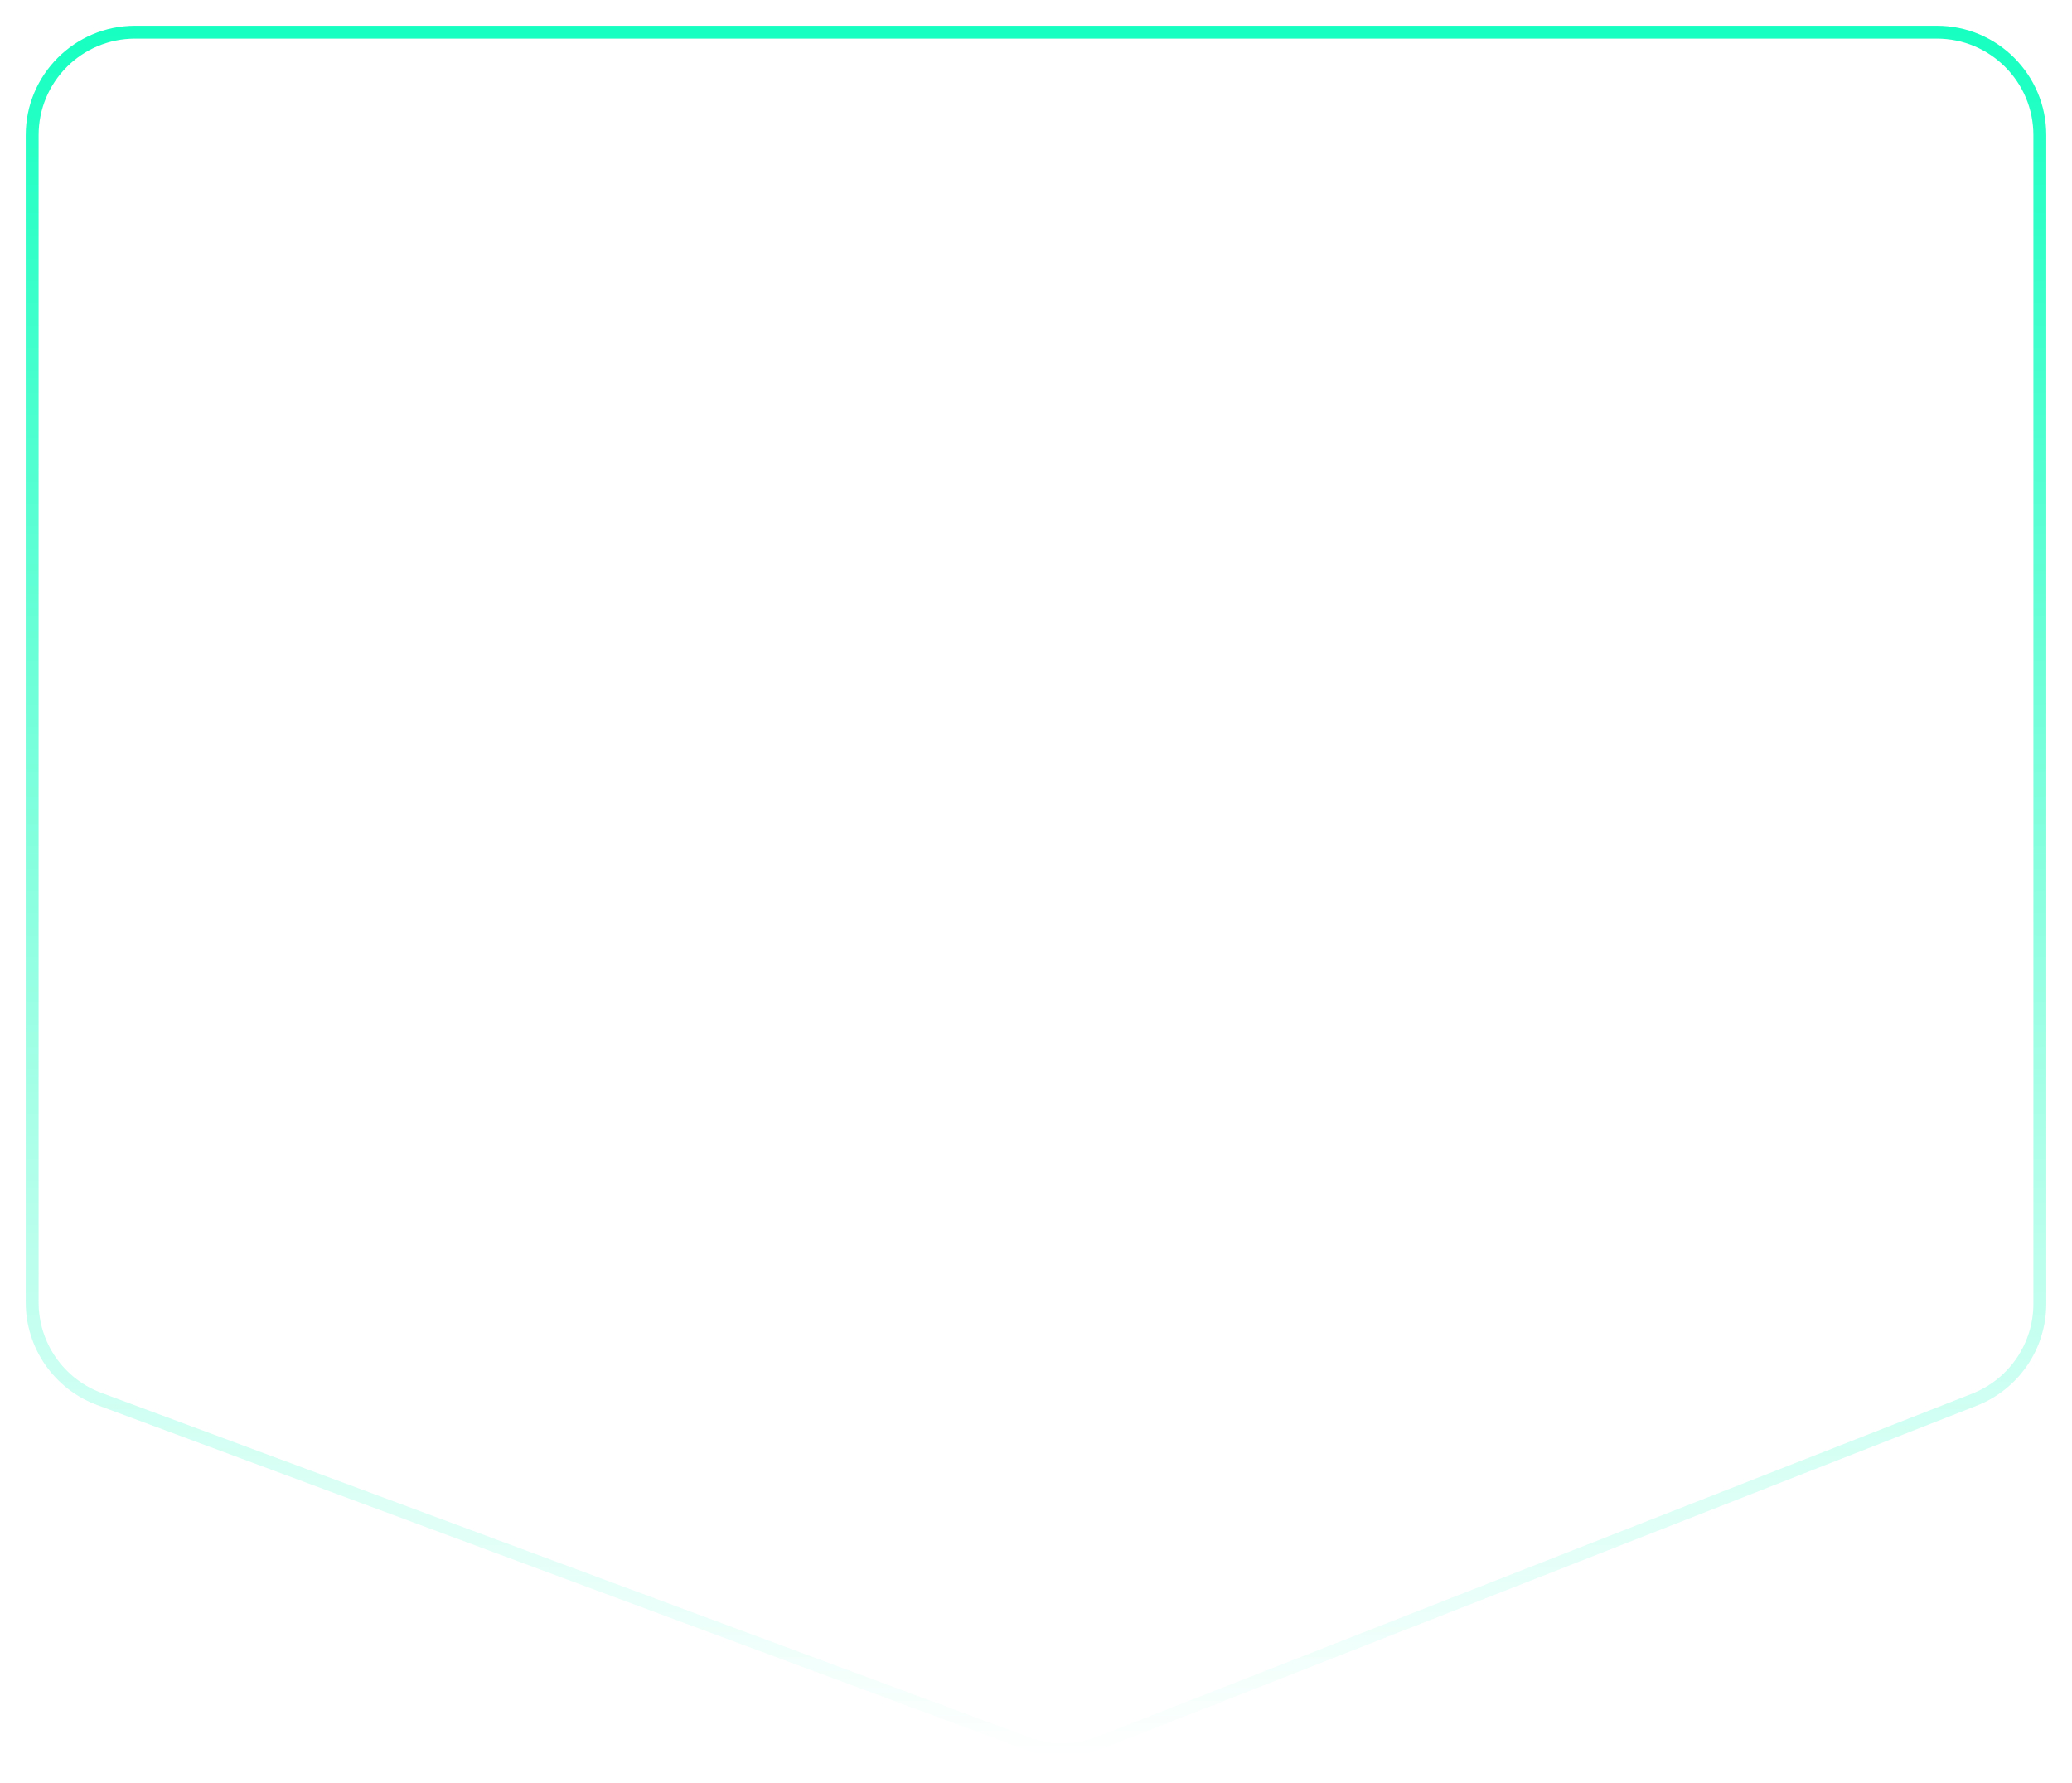 <svg width="322" height="277" viewBox="0 0 322 277" fill="none" xmlns="http://www.w3.org/2000/svg">
<g filter="url(#filter0_g_329_236)">
<path d="M5 21V202.374C5 209.062 9.161 215.045 15.431 217.373L159.546 270.875C163.233 272.243 167.294 272.206 170.956 270.771L306.841 217.484C312.969 215.081 317 209.171 317 202.589V21C317 12.163 309.837 5 301 5H21C12.163 5 5 12.164 5 21Z" stroke="url(#paint0_linear_329_236)" stroke-width="2"/>
</g>
<defs>
<filter id="filter0_g_329_236" x="0" y="0" width="322" height="276.875" filterUnits="userSpaceOnUse" color-interpolation-filters="sRGB">
<feFlood flood-opacity="0" result="BackgroundImageFix"/>
<feBlend mode="normal" in="SourceGraphic" in2="BackgroundImageFix" result="shape"/>
<feTurbulence type="fractalNoise" baseFrequency="0.1 0.1" numOctaves="3" seed="3902" />
<feDisplacementMap in="shape" scale="8" xChannelSelector="R" yChannelSelector="G" result="displacedImage" width="100%" height="100%" />
<feMerge result="effect1_texture_329_236">
<feMergeNode in="displacedImage"/>
</feMerge>
</filter>
<linearGradient id="paint0_linear_329_236" x1="161" y1="5" x2="161" y2="273" gradientUnits="userSpaceOnUse">
<stop stop-color="#17FFC1"/>
<stop offset="1" stop-color="white"/>
</linearGradient>
</defs>
</svg>
